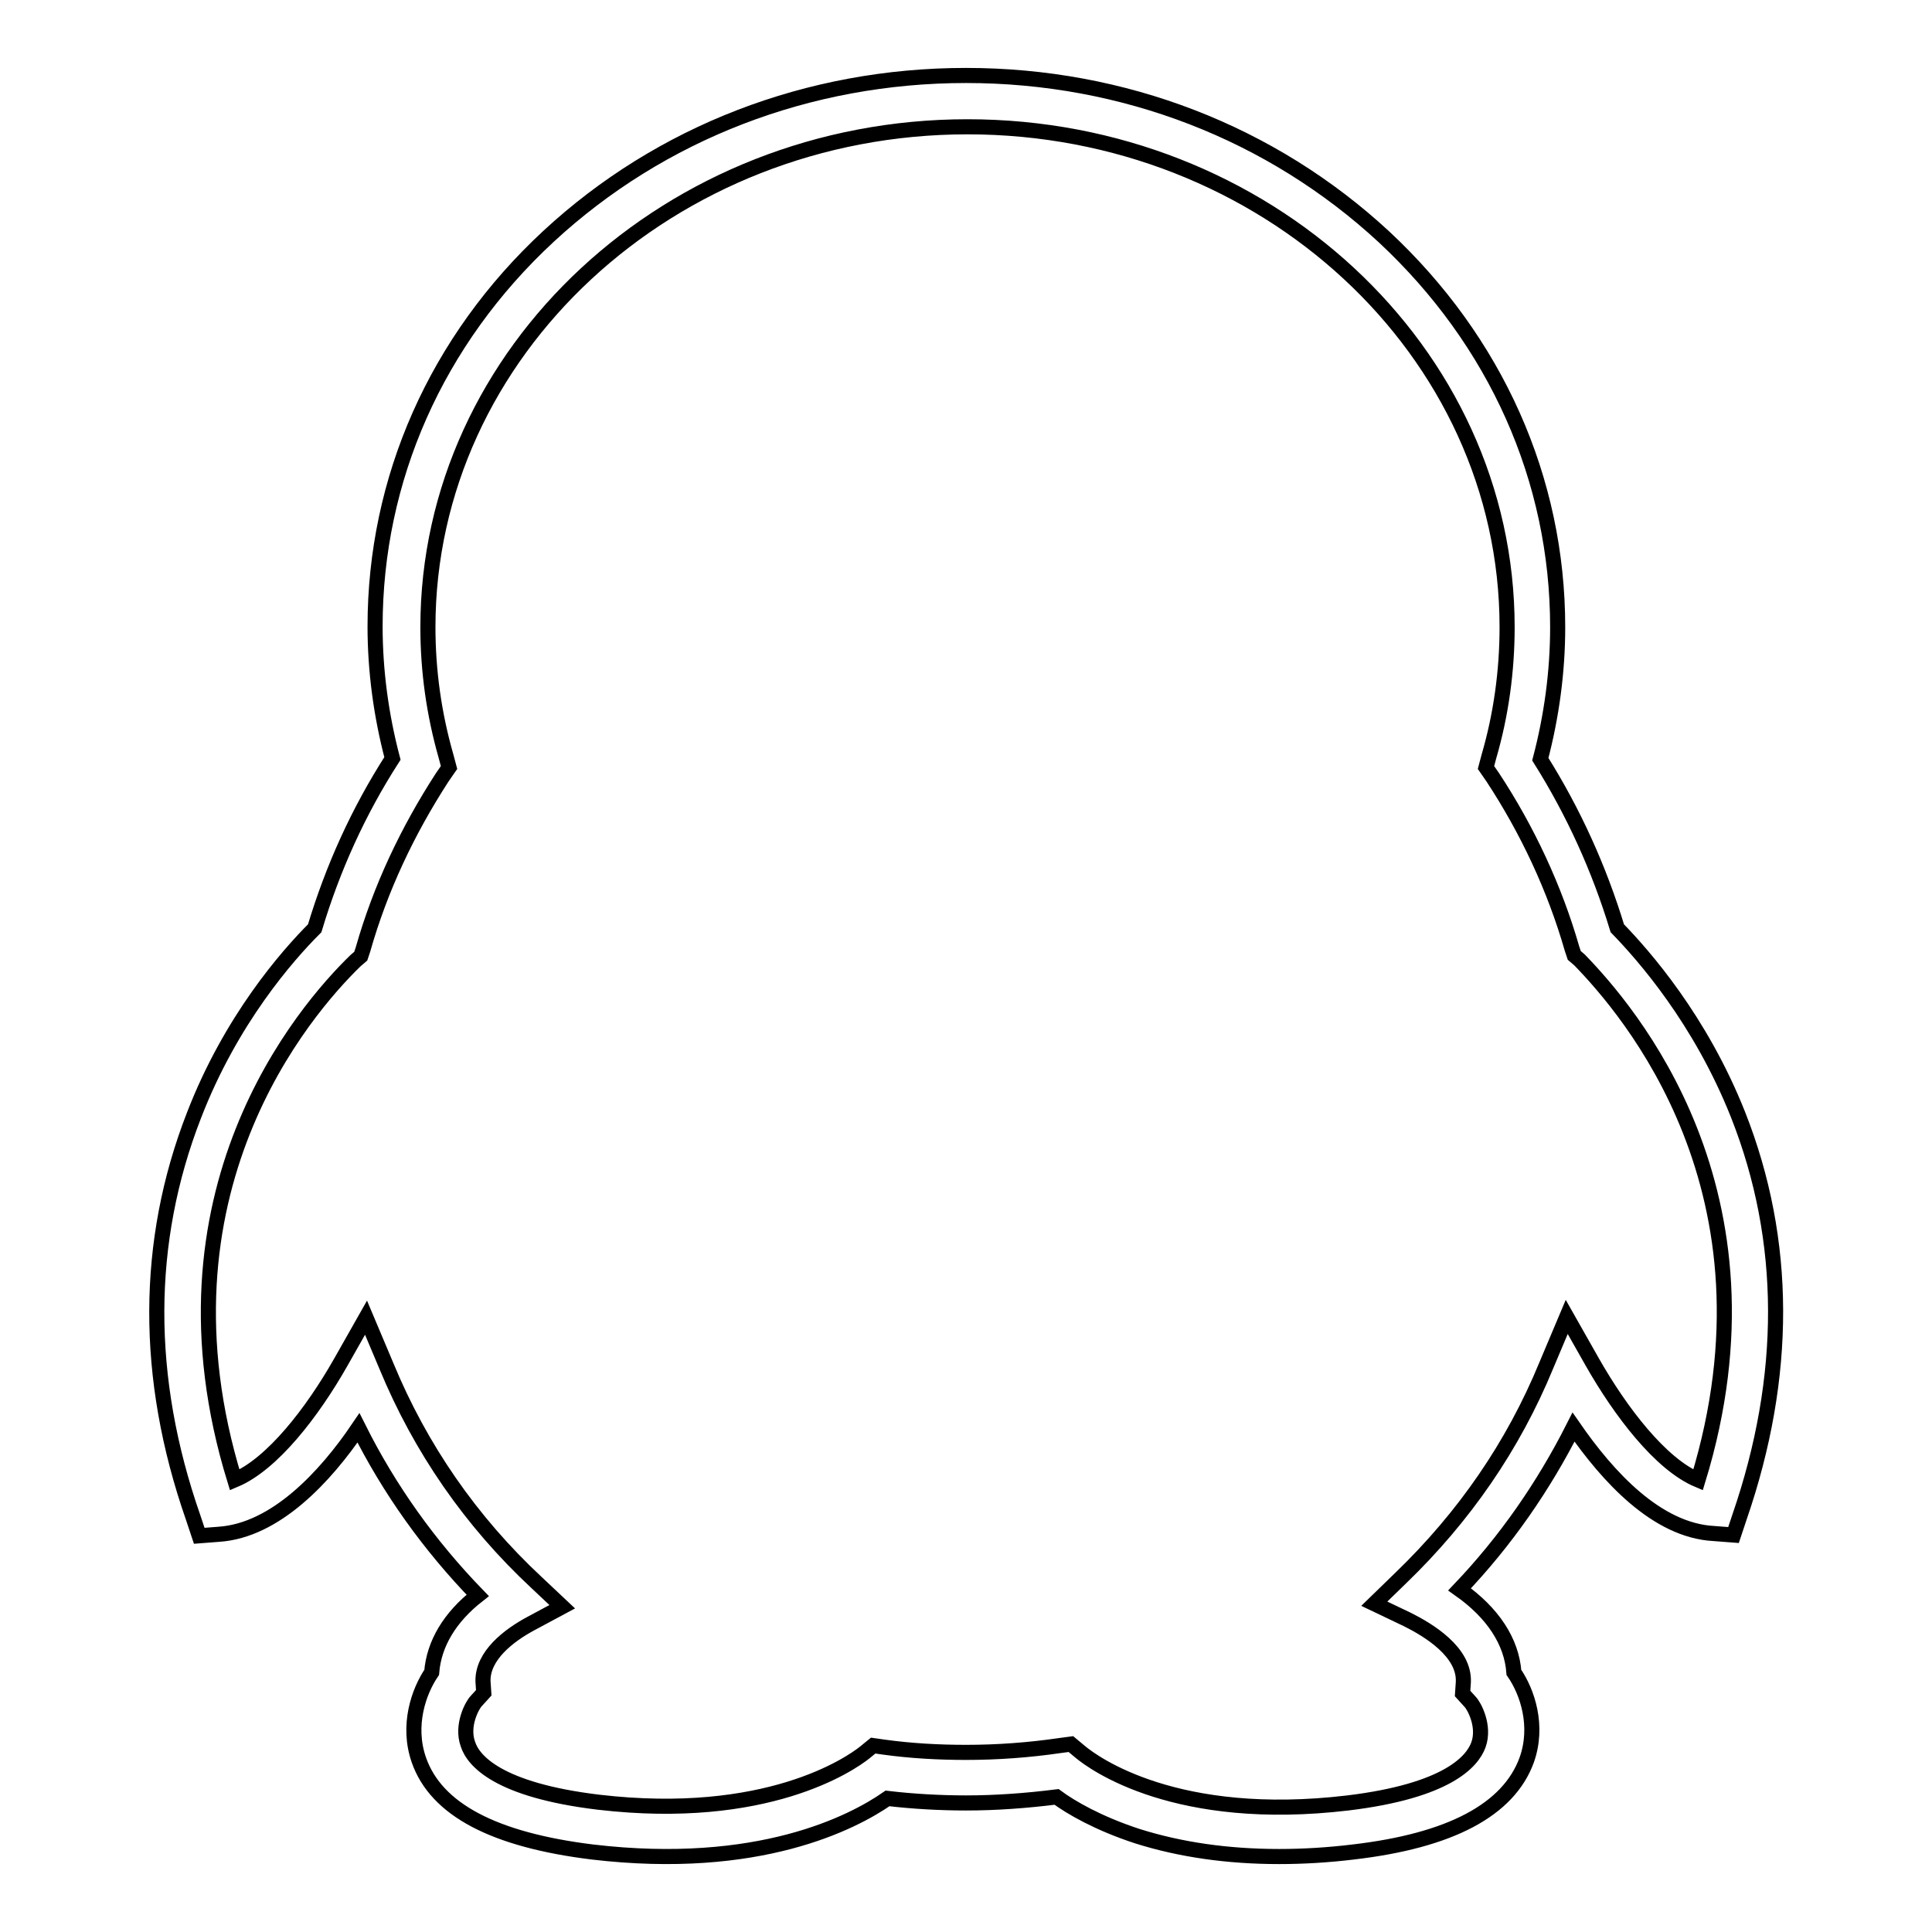 <?xml version="1.0" encoding="utf-8"?>
<!-- Svg Vector Icons : http://www.onlinewebfonts.com/icon -->
<!DOCTYPE svg PUBLIC "-//W3C//DTD SVG 1.1//EN" "http://www.w3.org/Graphics/SVG/1.1/DTD/svg11.dtd">
<svg version="1.1" xmlns="http://www.w3.org/2000/svg" xmlns:xlink="http://www.w3.org/1999/xlink" x="0px" y="0px" viewBox="0 0 256 256" enable-background="new 0 0 256 256" xml:space="preserve">
<g> <path stroke-width="2" fill-opacity="0" stroke="#000000"  d="M230.3,147.7c-5-12.6-12.5-21.1-16-24.7c-2.4-7.9-5.8-15.4-10.2-22.4c1.5-5.7,2.3-11.6,2.3-17.5 c0-19.6-8.2-37.9-23-51.7C168.5,17.6,148.9,10,128,10c-20.9,0-40.5,7.6-55.3,21.3c-14.9,13.8-23,32.2-23,51.7 c0,5.9,0.8,11.8,2.3,17.5c-4.5,7-7.9,14.5-10.3,22.5c-3.6,3.6-11.1,12.1-16,24.8c-6.5,16.7-6.6,34.7-0.1,53.3l0.8,2.4l2.6-0.2 c7.5-0.5,14.1-7.6,18.5-14.1c4.1,8.2,9.4,15.6,15.8,22.2c-3.7,2.9-5.8,6.4-6.1,10.2c-1.7,2.5-3.3,7-1.7,11.6 c2.3,6.6,10,10.6,23,12.2c22,2.6,34.5-3.9,39.1-7.1c3.4,0.4,7,0.6,10.4,0.6c4,0,8-0.3,12-0.8c1.9,1.4,5.5,3.5,10.7,5.2 c5.7,1.8,12,2.7,18.8,2.7c3.2,0,6.5-0.2,9.8-0.6c12.9-1.5,20.6-5.6,23-12.2c1.6-4.5,0.1-9-1.7-11.6c-0.3-4.1-2.8-7.9-7.2-11 c6.1-6.4,11.1-13.6,15.1-21.5c4.5,6.5,11,13.7,18.6,14.1l2.6,0.2l0.8-2.4C236.9,182.4,236.9,164.4,230.3,147.7L230.3,147.7z  M225,196.1c-5-2.1-10.3-9.1-14-15.6l-3.4-6l-2.7,6.4c-4.4,10.7-10.9,20.1-19.3,28.2l-3.5,3.4l4.4,2.1c2.8,1.4,7.6,4.3,7.4,8.3 l-0.1,1.5l1,1.1c0.5,0.5,2,3.2,1.1,5.7c-0.8,2.2-4.1,6.1-17.3,7.7c-22.7,2.7-33.6-5.2-35.5-6.8l-1.2-1l-1.5,0.2 c-4.1,0.6-8.3,0.9-12.4,0.9c-3.6,0-7.3-0.2-10.9-0.7l-1.4-0.2l-1.1,0.9c-2,1.6-13.1,9.2-35.3,6.6c-13.3-1.6-16.6-5.5-17.3-7.7 c-0.9-2.5,0.6-5.2,1.1-5.7l1-1.1l-0.1-1.5c-0.1-3.4,3.4-6.1,6.4-7.7l4.1-2.2l-3.4-3.2c-8.7-8.1-15.4-17.8-19.9-28.7l-2.7-6.4 l-3.4,6c-3.7,6.5-9,13.4-14,15.5c-11.7-38,9.2-62.2,16-68.8l0.7-0.6l0.3-0.9c2.3-8.1,5.9-15.7,10.5-22.8l0.9-1.3l-0.4-1.5 c-1.6-5.6-2.4-11.3-2.4-17.1c0-36.5,32.1-66.3,71.5-66.3c39.4,0,71.5,29.7,71.5,66.3c0,5.8-0.8,11.6-2.4,17.1l-0.4,1.5l0.9,1.3 c4.6,7,8.2,14.7,10.5,22.7l0.3,0.9l0.7,0.6C215.7,133.8,236.7,157.9,225,196.1L225,196.1z"/></g>
</svg>